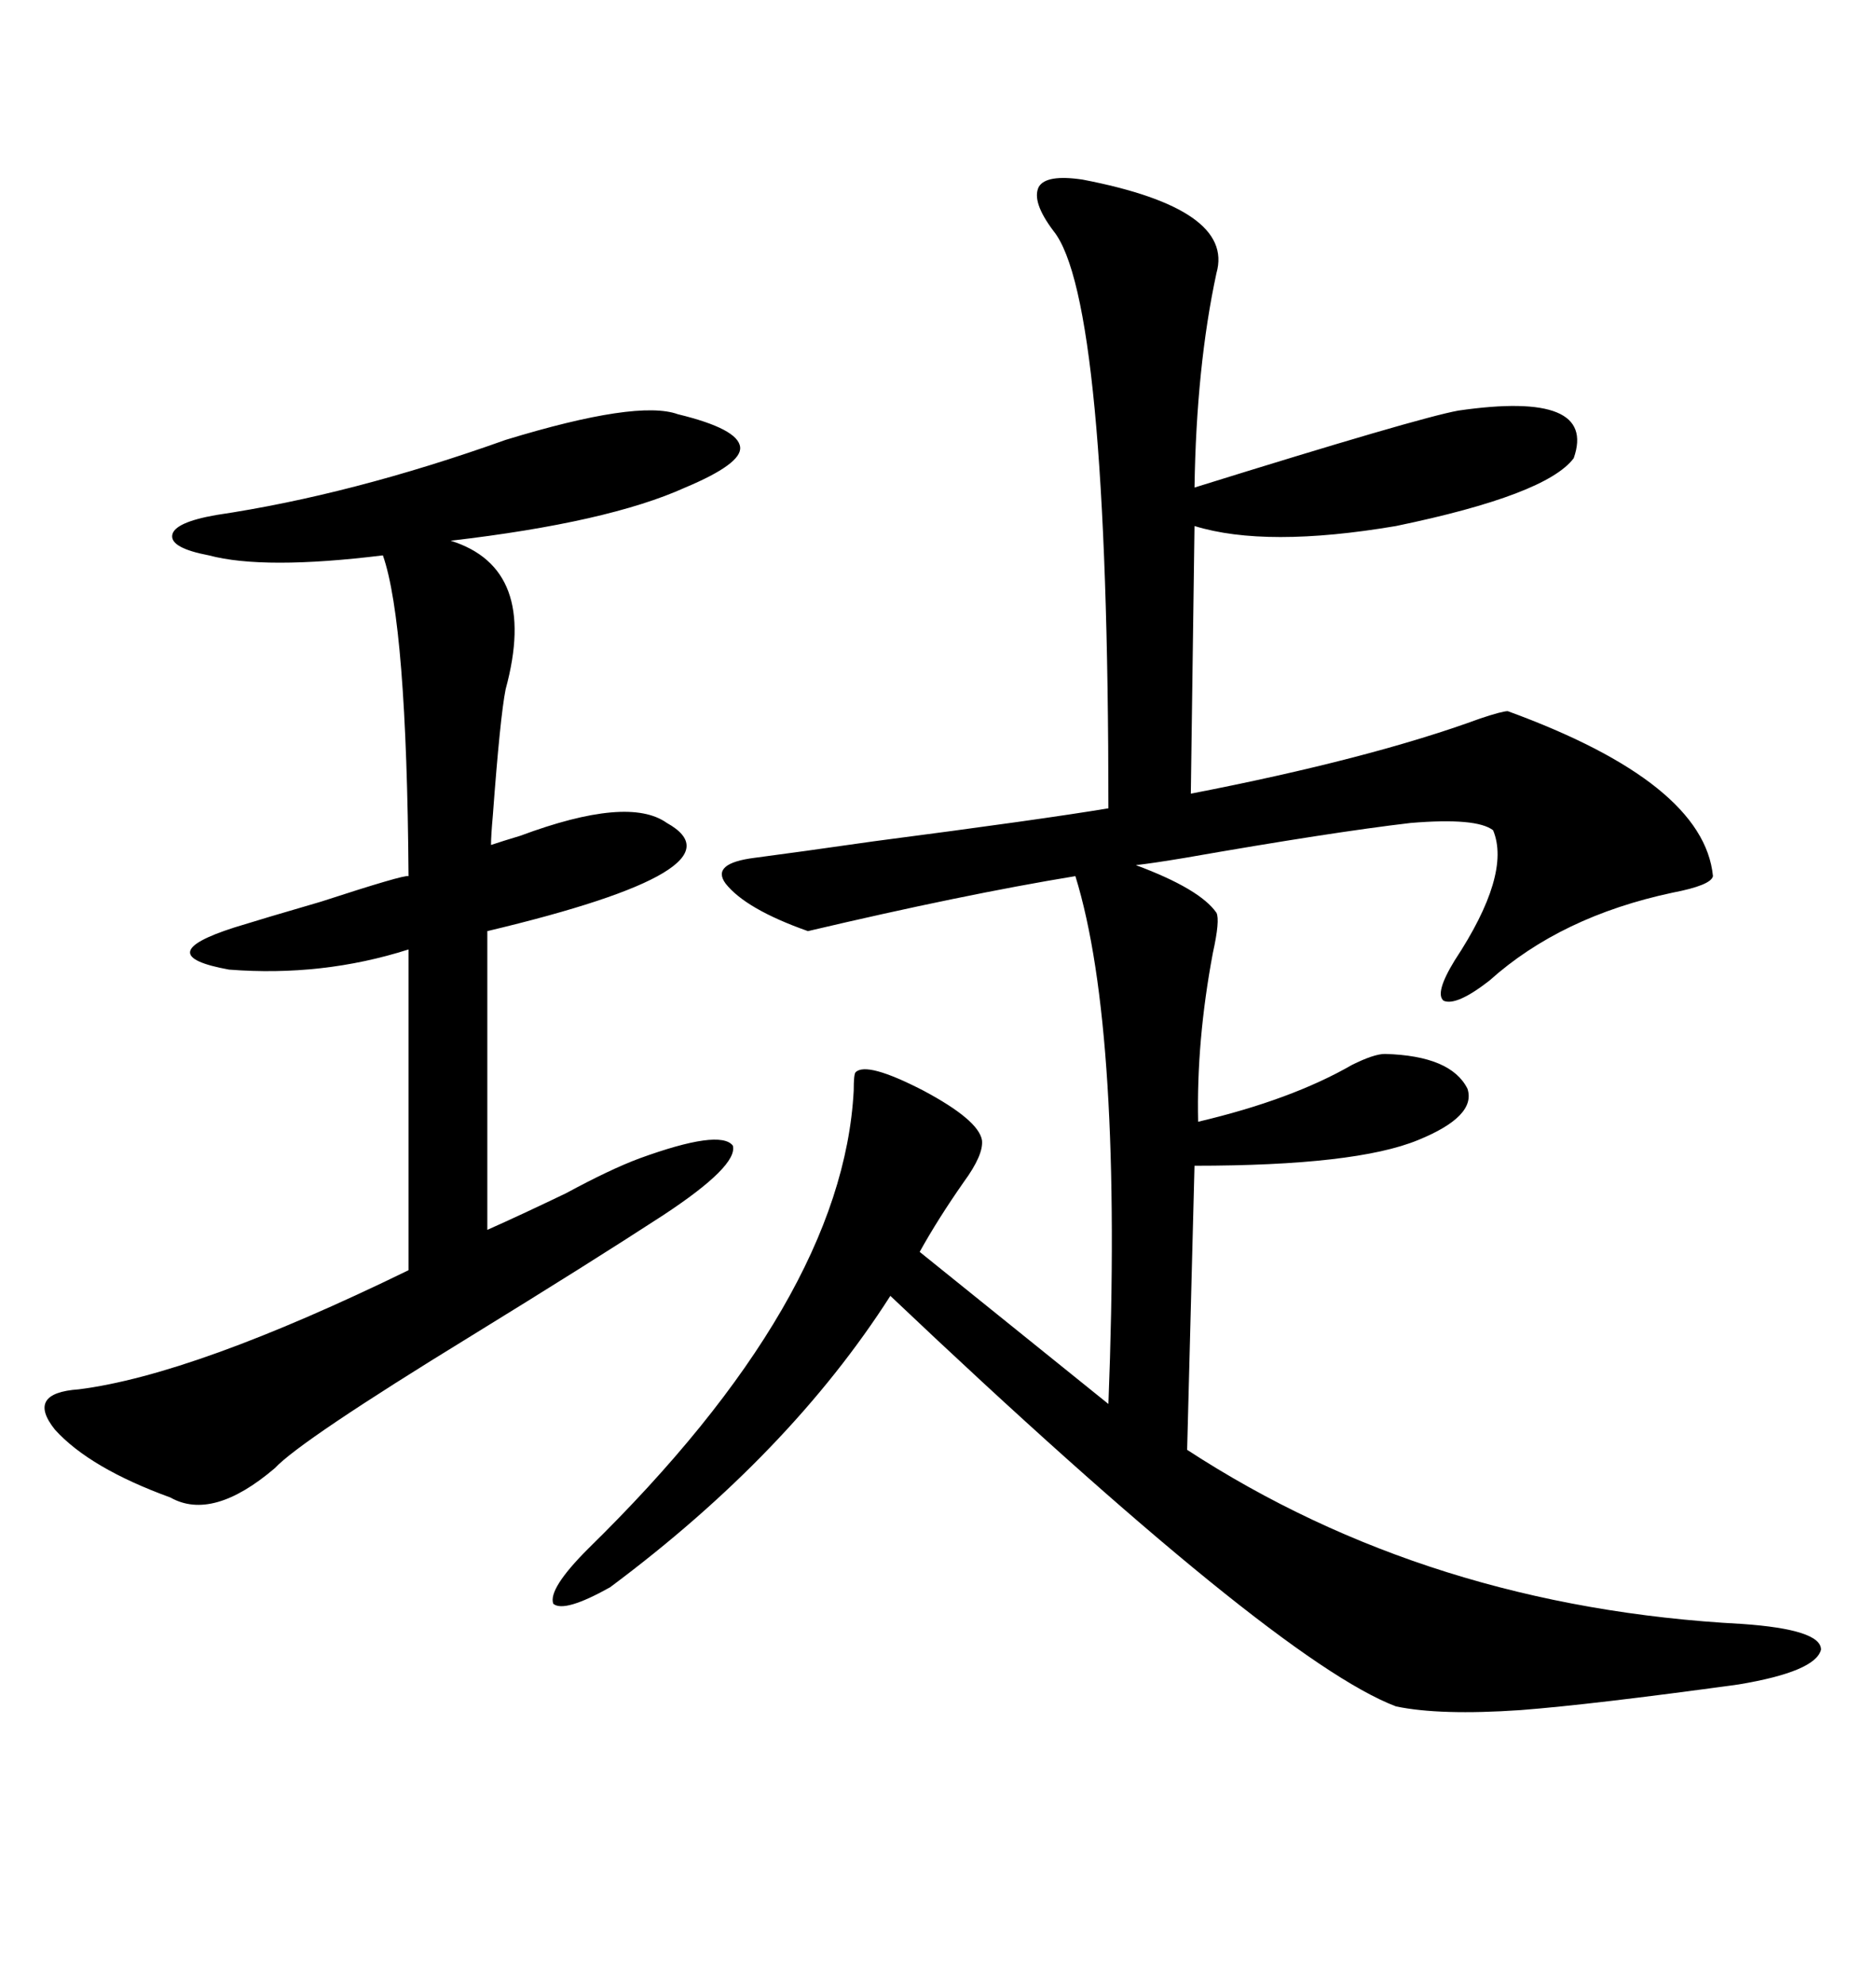 <svg xmlns="http://www.w3.org/2000/svg" xmlns:xlink="http://www.w3.org/1999/xlink" width="300" height="317.285"><path d="M241.11 113.67L241.11 113.67Q272.46 125.10 273.93 140.04L273.93 140.04Q273.63 141.50 267.48 142.68L267.48 142.68Q249.61 146.48 238.18 156.74L238.18 156.74Q232.91 160.84 230.86 159.96L230.86 159.96Q229.39 158.79 232.62 153.52L232.62 153.52Q241.70 139.75 238.77 132.71L238.77 132.71Q236.13 130.66 225.59 131.54L225.59 131.54Q212.99 133.01 189.55 137.11L189.55 137.11Q184.28 137.99 181.64 138.28L181.64 138.28Q191.89 142.09 194.53 145.90L194.53 145.90Q195.12 147.07 193.95 152.34L193.95 152.34Q191.31 166.41 191.60 179.30L191.60 179.30Q206.54 175.78 216.21 170.21L216.21 170.21Q219.73 168.46 221.48 168.46L221.48 168.46Q232.03 168.75 234.67 174.02L234.67 174.02Q236.13 178.42 226.76 182.23L226.76 182.23Q216.80 186.33 191.02 186.33L191.02 186.33L189.84 231.74Q228.52 256.93 278.61 259.57L278.61 259.57Q291.21 260.45 291.21 263.67L291.21 263.67Q290.33 267.19 278.03 269.24L278.03 269.24Q254.59 272.46 243.16 273.34L243.16 273.34Q230.27 274.22 223.24 272.75L223.24 272.75Q203.91 265.43 142.38 207.13L142.38 207.13Q126.27 232.32 97.56 253.71L97.56 253.71Q90.23 257.81 88.48 256.35L88.48 256.35Q87.60 254.00 94.04 247.56L94.04 247.56Q134.77 207.71 136.52 174.32L136.52 174.32Q136.52 171.68 136.82 171.39L136.82 171.39Q138.57 169.63 147.66 174.32L147.66 174.32Q156.45 179.00 157.03 182.23L157.03 182.23Q157.32 184.57 154.10 188.96L154.10 188.96Q150 194.82 147.07 200.10L147.07 200.10L177.25 224.41Q179.59 164.65 171.97 140.04L171.97 140.04Q154.10 142.97 129.20 148.83L129.20 148.83Q119.24 145.31 116.02 141.21L116.02 141.21Q113.67 137.99 120.70 137.11L120.70 137.11Q127.44 136.23 139.75 134.47L139.75 134.47Q166.70 130.96 177.25 129.20L177.25 129.20Q177.25 47.75 168.46 36.91L168.46 36.91Q164.94 32.23 166.11 29.88L166.11 29.88Q167.29 27.83 173.14 28.71L173.14 28.71Q197.46 33.40 194.53 43.65L194.53 43.65Q191.31 58.59 191.02 77.93L191.02 77.93Q226.76 66.80 233.20 65.63L233.20 65.63Q255.47 62.40 251.66 73.24L251.66 73.24Q247.27 79.10 223.24 84.08L223.24 84.08Q202.44 87.60 191.02 84.08L191.02 84.08L190.43 126.86Q219.14 121.29 236.72 114.84L236.72 114.84Q240.23 113.67 241.11 113.67ZM108.40 66.21L108.40 66.21Q118.07 68.55 118.36 71.48L118.36 71.48Q118.65 74.12 109.57 77.93L109.57 77.93Q97.27 83.50 72.07 86.43L72.07 86.43Q86.13 90.82 80.86 110.16L80.86 110.16Q79.98 114.55 78.81 130.37L78.81 130.37Q78.52 133.59 78.52 135.06L78.52 135.06Q80.27 134.47 83.20 133.59L83.20 133.59Q100.49 127.15 106.64 131.54L106.64 131.54Q119.82 138.87 77.93 148.83L77.93 148.83L77.93 196.58Q83.20 194.24 90.53 190.72L90.53 190.72Q97.56 186.91 102.25 185.16L102.25 185.16Q115.14 180.47 117.19 183.11L117.19 183.11Q118.07 186.33 106.05 194.24L106.05 194.24Q94.34 201.86 75.29 213.57L75.29 213.57Q48.05 230.27 43.95 234.67L43.95 234.67Q33.98 243.16 27.25 239.36L27.25 239.36Q14.36 234.67 8.79 228.52L8.79 228.52Q4.10 222.66 12.60 222.07L12.60 222.07Q31.05 219.73 65.33 203.03L65.33 203.03L65.33 151.76Q51.56 156.15 36.62 154.98L36.62 154.98Q23.73 152.64 37.50 148.24L37.50 148.24Q42.19 146.78 51.27 144.14L51.27 144.14Q64.75 139.75 65.33 140.04L65.33 140.04Q65.04 99.61 61.23 88.77L61.23 88.77Q42.19 91.11 33.40 88.77L33.40 88.77Q27.25 87.60 27.54 85.55L27.54 85.55Q27.83 83.50 34.57 82.32L34.57 82.32Q56.25 79.10 80.86 70.31L80.86 70.31Q101.95 63.87 108.40 66.21Z"/></svg>